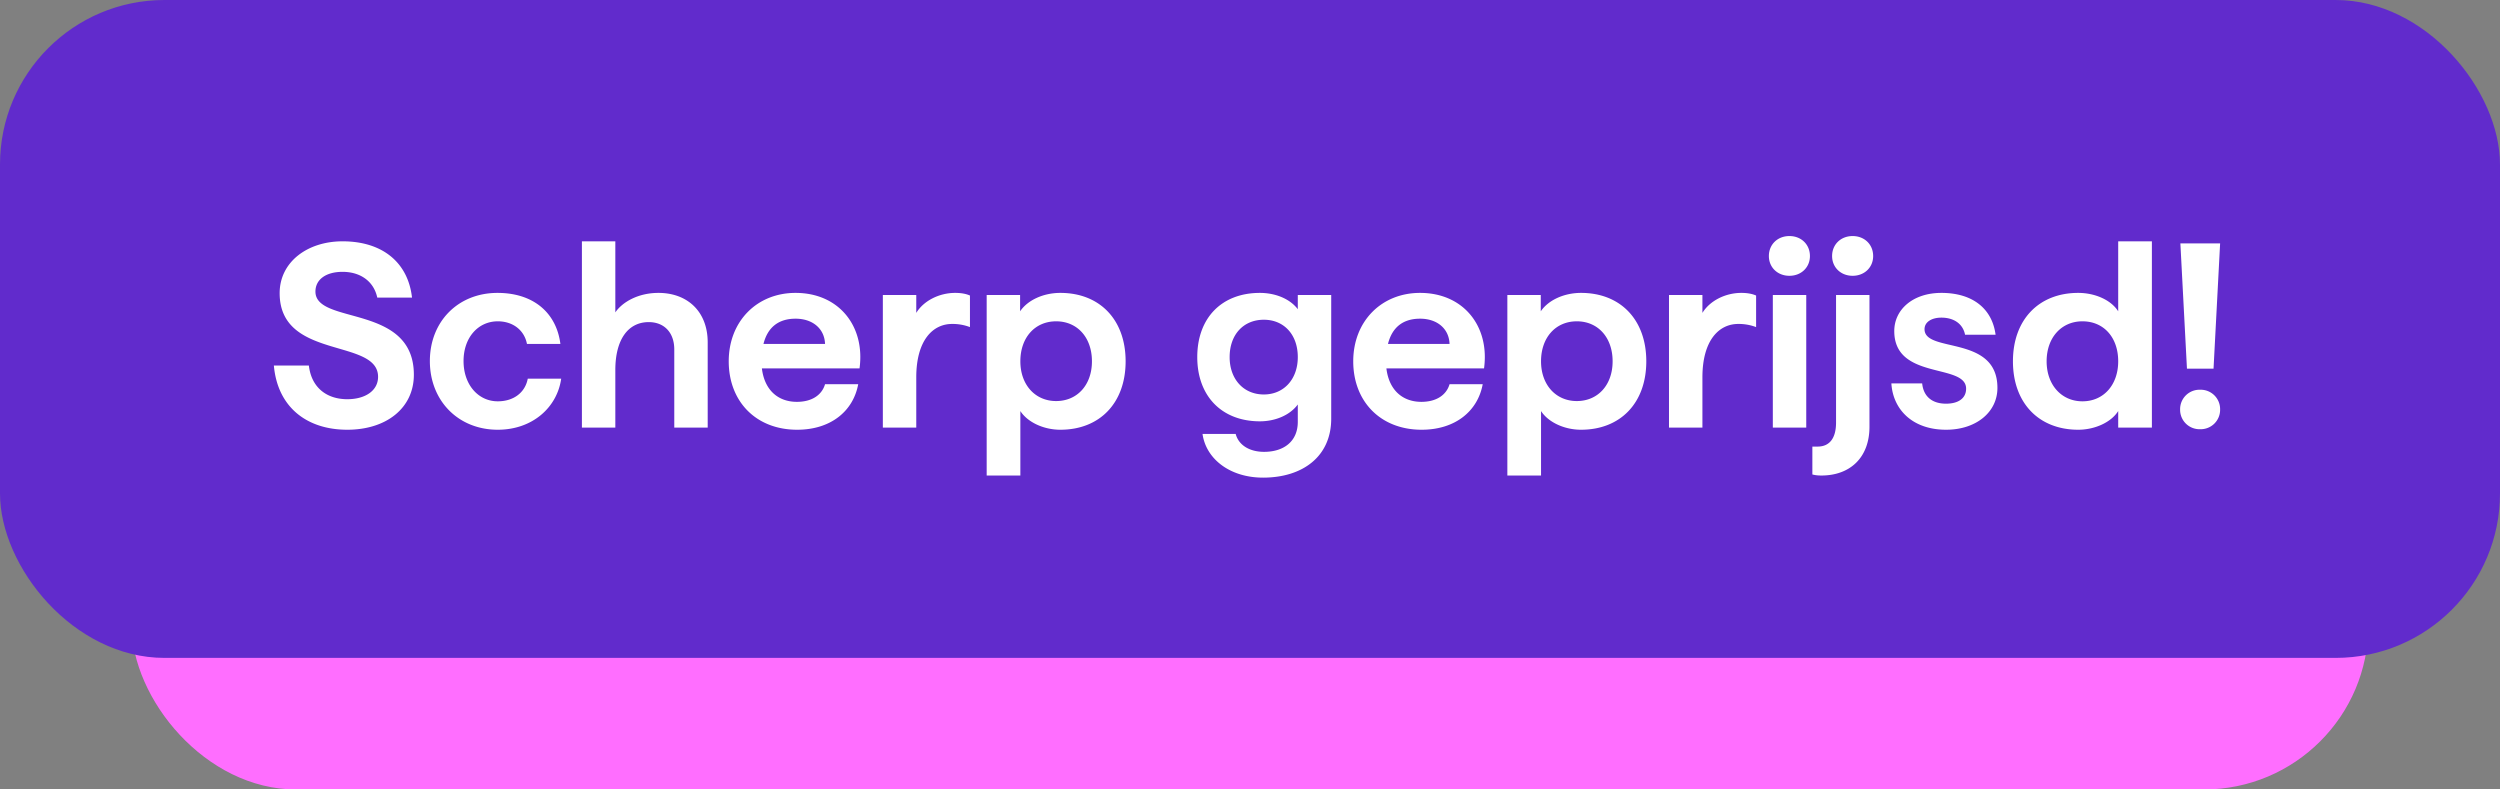 <svg xmlns="http://www.w3.org/2000/svg" width="152" height="48" fill="none" xmlns:v="https://vecta.io/nano"><rect width="100%" height="100%" fill="#808080" stroke="none"/><rect x="8" y="2" width="136" height="46" rx="10" fill="#ff6eff"/><rect width="152" height="40" rx="10" fill="#612bcc"/><path d="M21.115 26.128c-2.464 0-4.24-1.376-4.464-3.904h2.128c.16 1.376 1.12 2.048 2.336 2.048 1.104 0 1.872-.528 1.872-1.36 0-2.368-5.984-1.008-5.984-5.088 0-1.888 1.68-3.152 3.824-3.152 2.416 0 3.984 1.28 4.224 3.424h-2.112c-.208-.976-1.008-1.568-2.112-1.568-1.008 0-1.648.464-1.648 1.2 0 2.048 5.984.72 5.984 5.056 0 2.032-1.68 3.344-4.048 3.344zm9.149 0c-2.4 0-4.128-1.76-4.128-4.176 0-2.4 1.712-4.144 4.112-4.144 2.192 0 3.584 1.216 3.824 3.104H32.04c-.16-.832-.848-1.376-1.776-1.376-1.184 0-2.08.976-2.08 2.416s.896 2.448 2.08 2.448c.96 0 1.664-.528 1.824-1.376h2.032c-.24 1.728-1.728 3.104-3.856 3.104zM35.38 26V14.672h2.032v4.32c.416-.608 1.36-1.184 2.624-1.184 1.744 0 2.992 1.12 2.992 3.008V26h-2.032v-4.752c0-1.04-.624-1.664-1.552-1.664-1.264 0-2.032 1.072-2.032 2.912V26H35.38zm13.087.128c-2.512 0-4.16-1.728-4.16-4.16s1.712-4.16 4.064-4.16c2.64 0 4.24 2.032 3.888 4.592h-5.936c.16 1.328.992 2.032 2.128 2.032.912 0 1.52-.416 1.712-1.072h2.016c-.304 1.648-1.68 2.768-3.712 2.768zm-2.048-5.216h3.744c-.032-.928-.752-1.536-1.792-1.536-1.024 0-1.696.512-1.952 1.536zM53.677 26v-8.064h2.032v1.088c.448-.736 1.392-1.216 2.368-1.216.336 0 .64.048.896.16v1.92a2.95 2.95 0 0 0-1.088-.192c-1.168 0-2.176.992-2.176 3.248V26h-2.032zm6.313 2.912V17.936h2.032v.992c.464-.688 1.424-1.12 2.448-1.12 2.384 0 3.968 1.616 3.968 4.16s-1.584 4.16-3.968 4.16c-1.008 0-1.984-.448-2.432-1.136v3.92H59.99zm2.048-6.944c0 1.424.896 2.416 2.176 2.416s2.176-.976 2.176-2.416c0-1.456-.896-2.432-2.176-2.432s-2.176.976-2.176 2.432zm14.756 7.072c-2.032 0-3.472-1.152-3.68-2.656h2.016c.176.672.832 1.088 1.728 1.088 1.184 0 2.048-.624 2.048-1.824v-1.056c-.48.656-1.376 1.024-2.304 1.024-2.32 0-3.808-1.536-3.808-3.904 0-2.384 1.488-3.904 3.808-3.904.928 0 1.824.352 2.304.992v-.864h2.032v7.52c0 2.304-1.744 3.584-4.144 3.584zm-2.032-7.328c0 1.344.848 2.272 2.08 2.272 1.216 0 2.064-.928 2.064-2.272 0-1.376-.848-2.272-2.064-2.272-1.232 0-2.08.896-2.08 2.272zm11.675 4.416c-2.512 0-4.16-1.728-4.16-4.16s1.712-4.16 4.064-4.16c2.64 0 4.24 2.032 3.888 4.592h-5.936c.16 1.328.992 2.032 2.128 2.032.912 0 1.52-.416 1.712-1.072h2.016c-.304 1.648-1.68 2.768-3.712 2.768zm-2.048-5.216h3.744c-.032-.928-.752-1.536-1.792-1.536-1.024 0-1.696.512-1.952 1.536zm7.258 8V17.936h2.032v.992c.464-.688 1.424-1.12 2.448-1.12 2.384 0 3.968 1.616 3.968 4.16s-1.584 4.16-3.968 4.16c-1.008 0-1.984-.448-2.432-1.136v3.92h-2.048zm2.048-6.944c0 1.424.896 2.416 2.176 2.416s2.176-.976 2.176-2.416c0-1.456-.896-2.432-2.176-2.432s-2.176.976-2.176 2.432zm7.78 4.032v-8.064h2.032v1.088c.448-.736 1.392-1.216 2.368-1.216.336 0 .64.048.896.16v1.92a2.95 2.95 0 0 0-1.088-.192c-1.168 0-2.176.992-2.176 3.248V26h-2.032zm6.313 0v-8.064h2.032V26h-2.032zm-.24-10.432c0-.704.528-1.216 1.248-1.216s1.248.512 1.248 1.216c0 .688-.528 1.2-1.248 1.2s-1.248-.512-1.248-1.2zm3.188 13.344c-.192 0-.352-.016-.544-.064v-1.696h.32c.752 0 1.12-.544 1.12-1.456v-7.76h2.032v8.016c0 1.856-1.168 2.96-2.928 2.96zm.656-13.344c0-.704.528-1.216 1.248-1.216s1.248.512 1.248 1.216c0 .688-.528 1.2-1.248 1.2s-1.248-.512-1.248-1.2zm6.932 10.56c-2.064 0-3.233-1.248-3.328-2.816h1.872c.08.784.592 1.232 1.456 1.232.752 0 1.216-.336 1.216-.912 0-1.568-4.368-.496-4.368-3.504 0-1.296 1.12-2.32 2.864-2.32 1.904 0 3.088.96 3.296 2.544h-1.856c-.128-.656-.672-1.04-1.44-1.04-.576 0-1.024.256-1.024.704 0 1.472 4.432.32 4.432 3.568 0 1.488-1.312 2.544-3.12 2.544zm8.031 0c-2.384 0-3.968-1.616-3.968-4.16s1.584-4.16 3.968-4.16c1.024 0 2 .432 2.432 1.12v-4.256h2.048V26h-2.048v-1.008c-.432.688-1.424 1.136-2.432 1.136zm-1.92-4.16c0 1.44.912 2.432 2.176 2.432 1.296 0 2.176-1.008 2.176-2.432 0-1.456-.88-2.432-2.176-2.432-1.264 0-2.176.976-2.176 2.432zm8.532.448l-.4-7.616h2.416l-.4 7.616h-1.616zm-.416 2.48a1.18 1.18 0 0 1 1.216-1.2 1.18 1.18 0 0 1 1.216 1.2 1.18 1.18 0 0 1-1.216 1.2 1.18 1.18 0 0 1-1.216-1.2z" fill="#fff"/></svg>